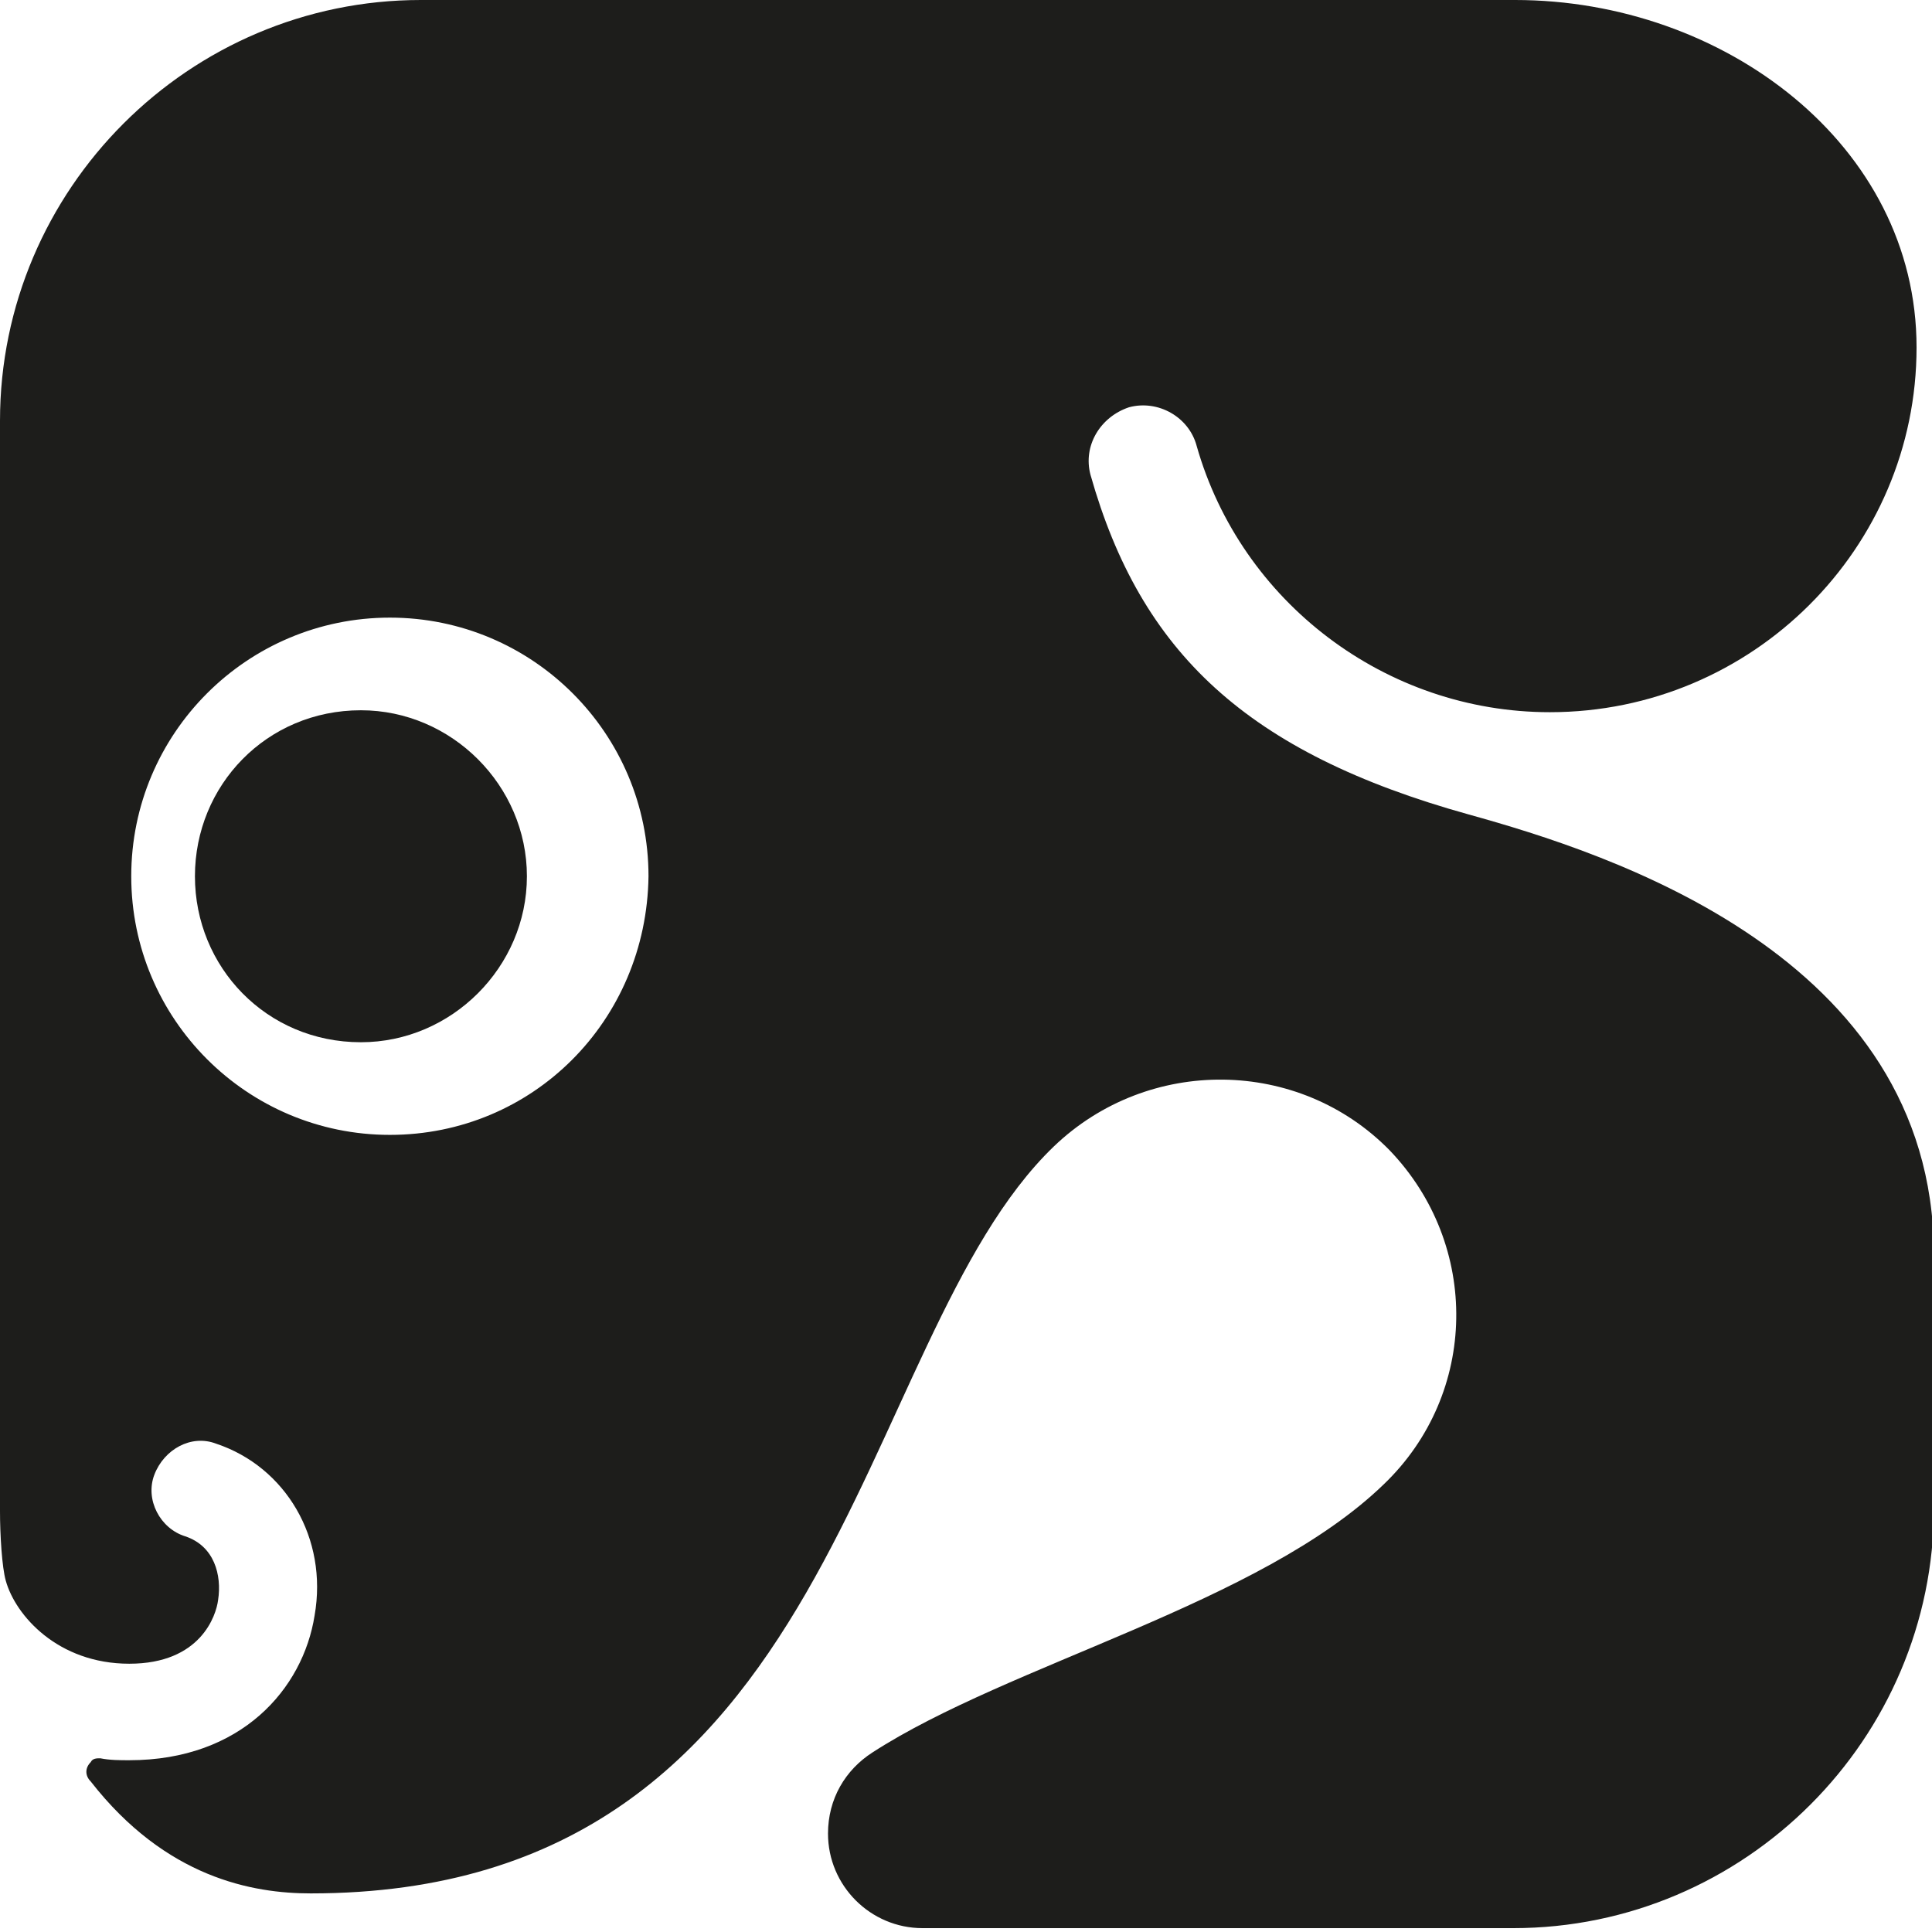 <?xml version="1.0" encoding="utf-8"?>
<svg version="1.1" id="Layer_1" xmlns="http://www.w3.org/2000/svg" xmlns:xlink="http://www.w3.org/1999/xlink" x="0px" y="0px"
	 viewBox="0 0 100.1 100.1" style="enable-background:new 0 0 100.1 100.1;" xml:space="preserve">
<style type="text/css">
	.st0{fill:#1D1D1B;}
</style>
<path class="st0" d="M20.2,58.8c-7.4,0-13.4-6-13.4-13.4c0-7.4,6-13.4,13.4-13.4c7.4,0,13.4,6,13.4,13.4
	C33.5,52.9,27.6,58.8,20.2,58.8 M76.1,42.2c-11.5-3.2-17-8.4-19.6-17.6c-0.4-1.5,0.5-3,2-3.5c1.5-0.4,3.1,0.5,3.5,2
	c2.3,8.1,9.8,13.8,18.3,13.8c10.5,0,19-8.5,19-18.9c0-10.5-10-18-20.8-18H21.8C9.8,0,0,9.8,0,21.8v56.5c0,1.2,0.1,2.9,0.3,3.6
	c0.5,1.8,2.7,4.3,6.4,4.3c3.7,0,4.5-2.5,4.6-3.3c0.2-1.3-0.2-2.8-1.7-3.3c-1.3-0.4-2.1-1.9-1.6-3.2c0.5-1.3,1.9-2.1,3.2-1.6
	c3.6,1.2,5.8,4.9,5.1,8.9c-0.6,3.8-3.8,7.5-9.6,7.5c-0.5,0-1,0-1.5-0.1c-0.2,0-0.4,0-0.5,0.2c-0.3,0.3-0.3,0.7,0,1
	c3.9,5,8.4,5.8,11.4,5.8c27.6,0,28-28.6,38.5-38.7c4.9-4.7,12.7-4.6,17.4,0.2c4.7,4.9,4.6,12.6-0.3,17.3
	c-6.4,6.2-19.4,9.3-26.5,13.9c-1.4,0.9-2.3,2.4-2.3,4.2c0,2.7,2.2,4.9,4.9,4.9h30.6c12,0,21.8-9.8,21.8-21.8V64.9
	C100.1,49.5,83.3,44.2,76.1,42.2"/>
<path class="st0" d="M18.7,36.8c-4.9,0-8.6,3.9-8.6,8.6c0,4.7,3.7,8.6,8.6,8.6c4.7,0,8.6-3.9,8.6-8.6C27.3,40.7,23.4,36.8,18.7,36.8
	"/>
</svg>
